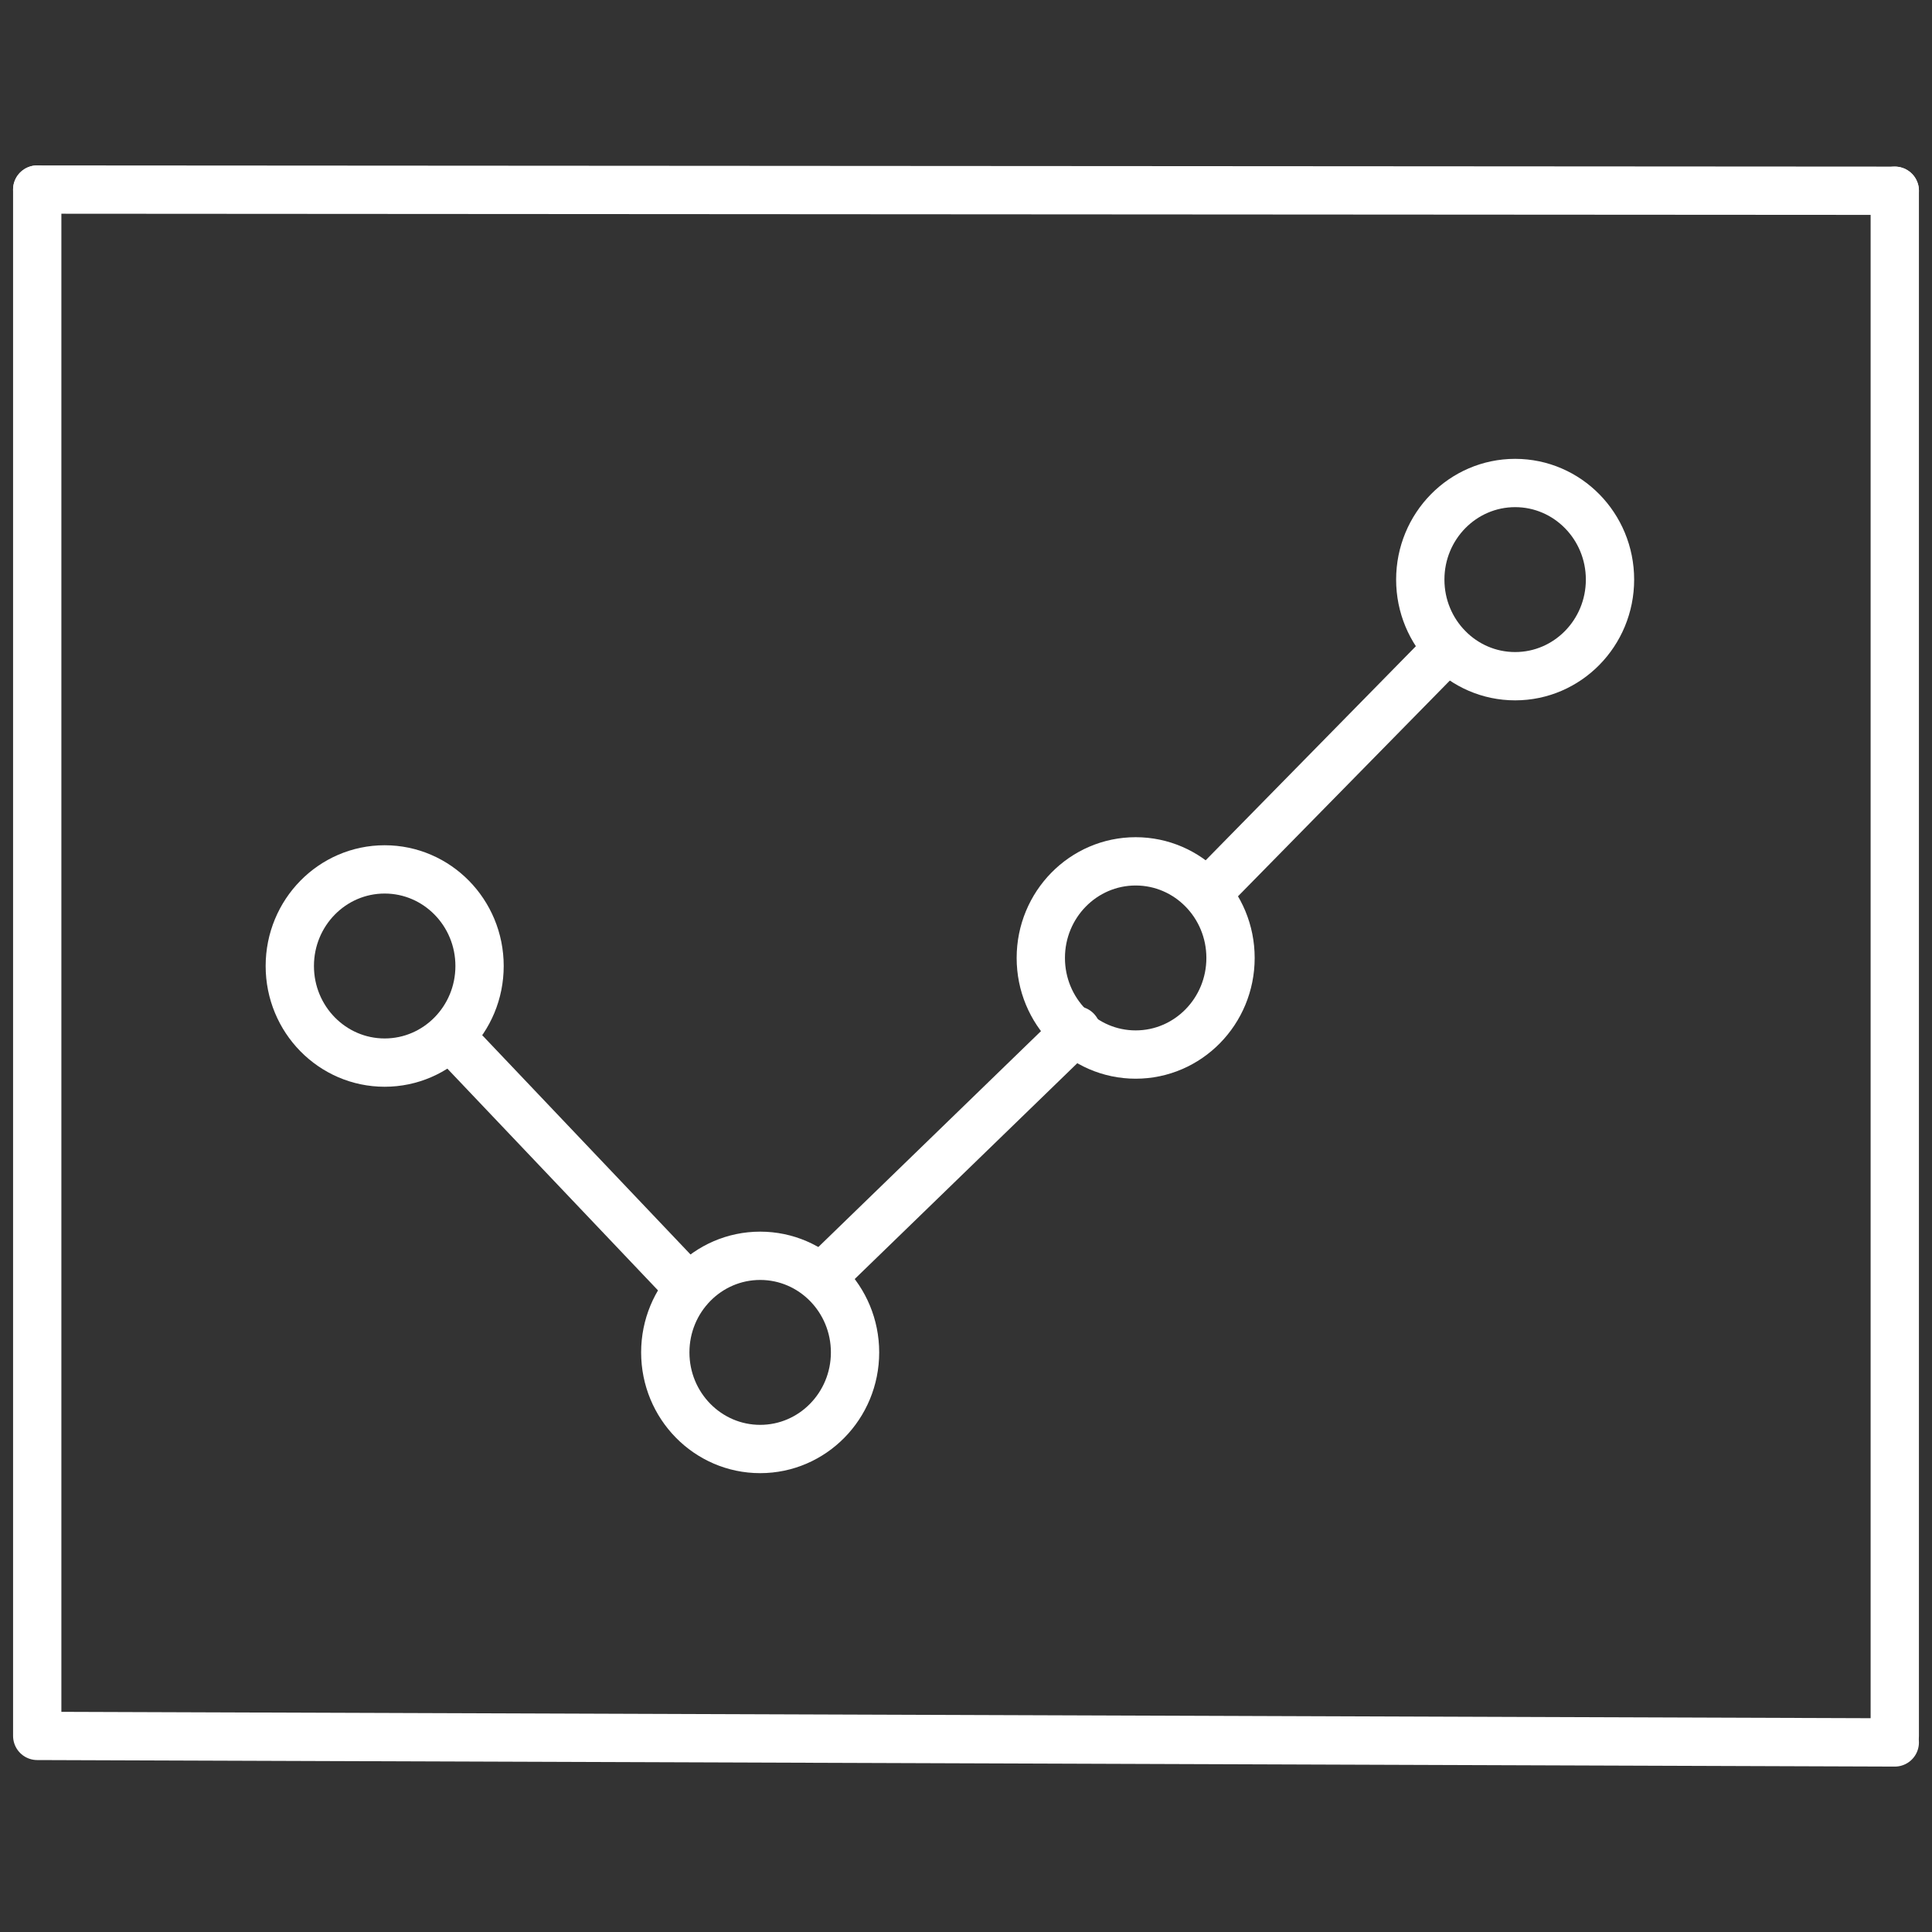 <svg width="60" height="60" viewBox="0 0 60 60" fill="none" xmlns="http://www.w3.org/2000/svg">
<rect x="0" y="0" width="60" height="60" fill="#333333" stroke="none"/>
<path d="M58.844 54.113L1.156 53.91V5.887" stroke="white" stroke-width="1.5" stroke-miterlimit="10" stroke-linecap="round" stroke-linejoin="round"/>
<path d="M58.844 53.91V5.924" stroke="white" stroke-width="1.5" stroke-miterlimit="10" stroke-linecap="round" stroke-linejoin="round"/>
<path d="M1.156 5.887L58.844 5.924" stroke="white" stroke-width="1.5" stroke-miterlimit="10" stroke-linecap="round" stroke-linejoin="round"/>
<path d="M47.054 21C45.427 21 44.108 19.657 44.108 18C44.108 16.343 45.427 15 47.054 15C48.681 15 50 16.343 50 18C50 19.657 48.681 21 47.054 21Z" stroke="white" stroke-width="1.5" stroke-miterlimit="10" stroke-linecap="round" stroke-linejoin="round"/>
<path d="M35.269 32.75C33.642 32.75 32.323 31.407 32.323 29.75C32.323 28.093 33.642 26.75 35.269 26.75C36.896 26.75 38.215 28.093 38.215 29.75C38.215 31.407 36.896 32.75 35.269 32.75Z" stroke="white" stroke-width="1.5" stroke-miterlimit="10" stroke-linecap="round" stroke-linejoin="round"/>
<path d="M23.608 45C21.98 45 20.661 43.657 20.661 42C20.661 40.343 21.98 39 23.608 39C25.235 39 26.554 40.343 26.554 42C26.554 43.657 25.235 45 23.608 45Z" stroke="white" stroke-width="1.5" stroke-miterlimit="10" stroke-linecap="round" stroke-linejoin="round"/>
<path d="M11.946 33C10.319 33 9 31.657 9 30C9 28.343 10.319 27 11.946 27C13.573 27 14.893 28.343 14.893 30C14.893 31.657 13.573 33 11.946 33Z" stroke="white" stroke-width="1.5" stroke-miterlimit="10" stroke-linecap="round" stroke-linejoin="round"/>
<path d="M44.967 20.125L37.787 27.437" stroke="white" stroke-width="1.5" stroke-miterlimit="10" stroke-linecap="round" stroke-linejoin="round"/>
<path d="M33.429 32L25.695 39.5" stroke="white" stroke-width="1.5" stroke-miterlimit="10" stroke-linecap="round" stroke-linejoin="round"/>
<path d="M21.399 40L14.156 32.375" stroke="white" stroke-width="1.5" stroke-miterlimit="10" stroke-linecap="round" stroke-linejoin="round"/>
</svg>
